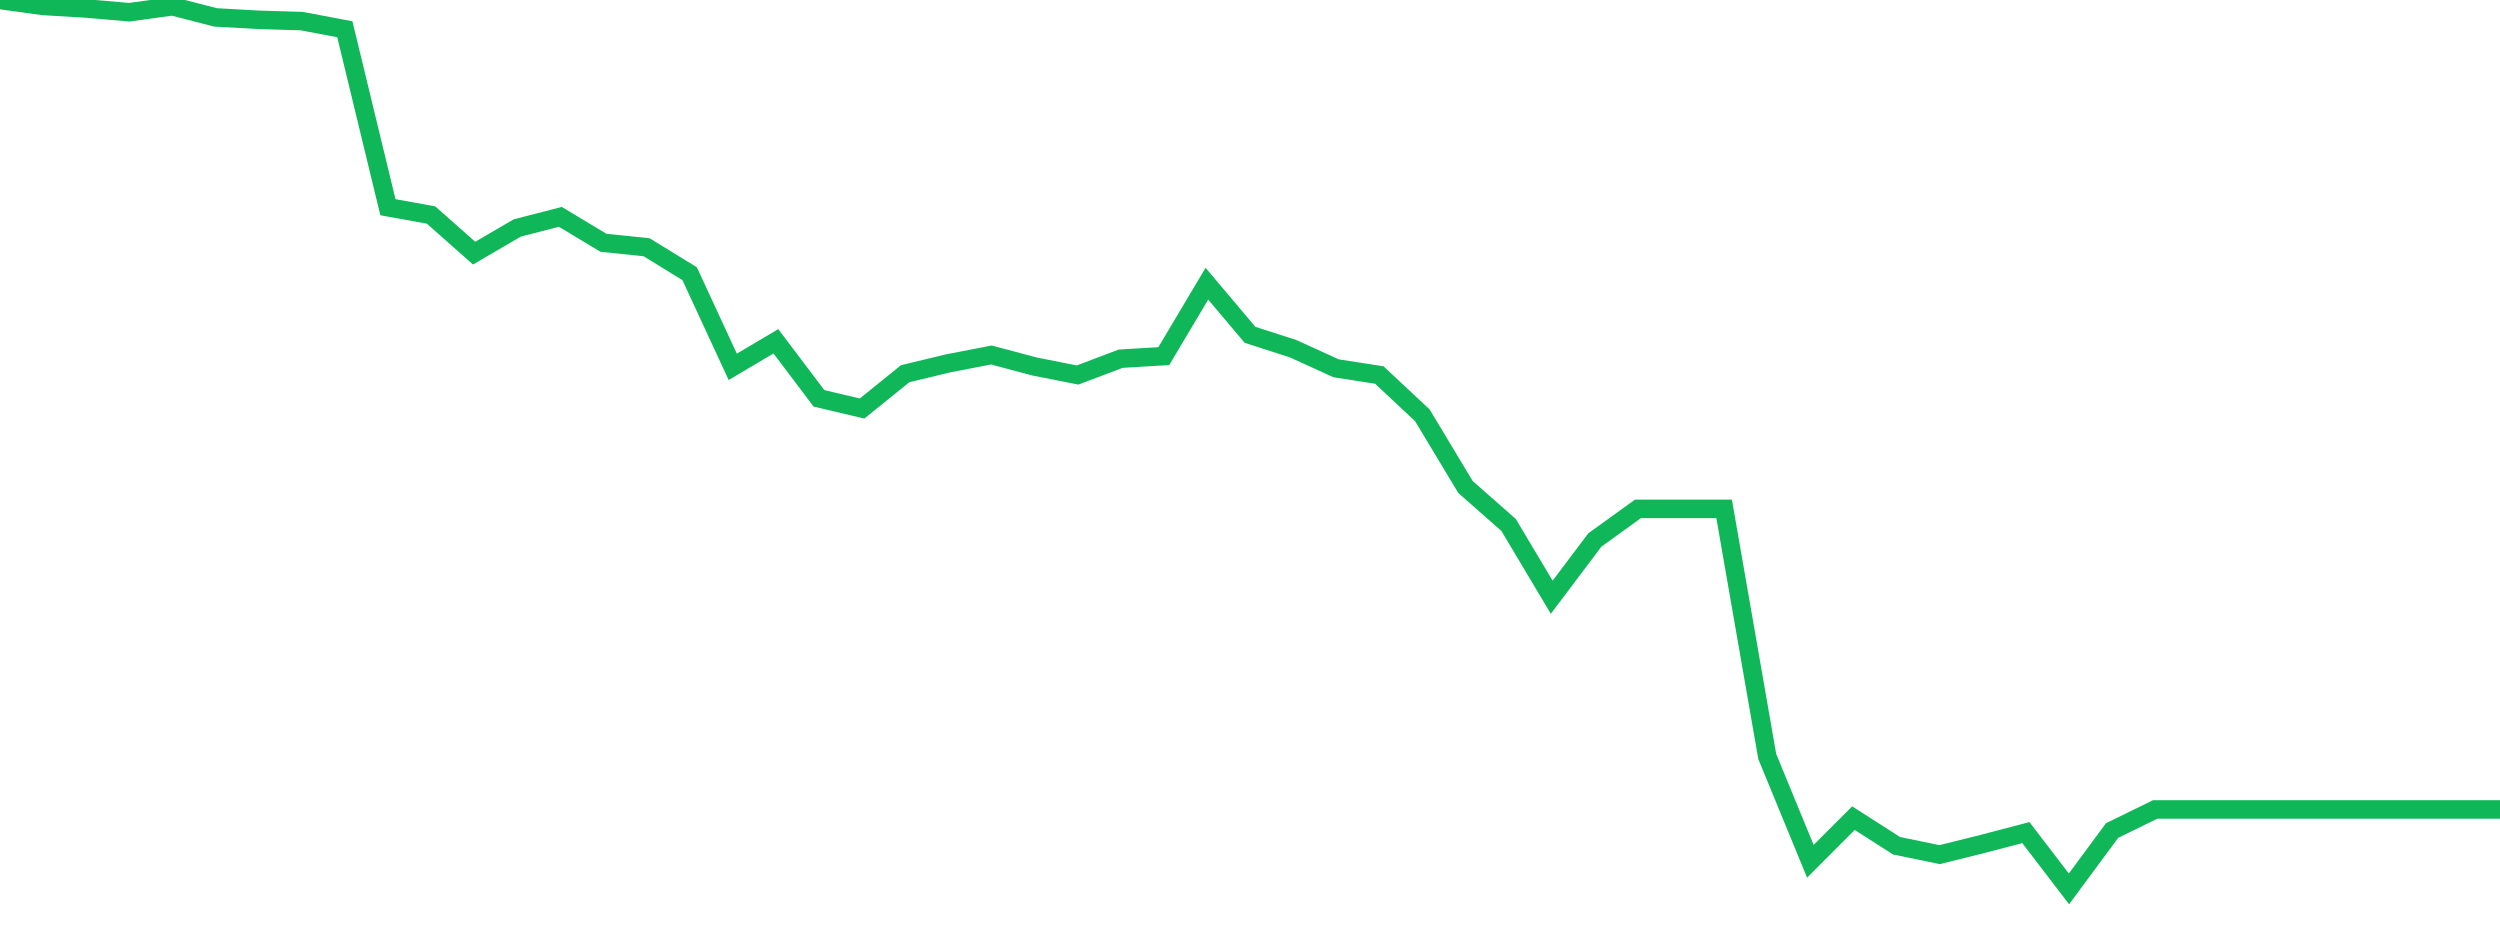 <?xml version="1.0" standalone="no"?>
<!DOCTYPE svg PUBLIC "-//W3C//DTD SVG 1.1//EN" "http://www.w3.org/Graphics/SVG/1.1/DTD/svg11.dtd">
<svg width="135" height="50" viewBox="0 0 135 50" preserveAspectRatio="none" class="sparkline" xmlns="http://www.w3.org/2000/svg"
xmlns:xlink="http://www.w3.org/1999/xlink"><path  class="sparkline--line" d="M 0 0 L 0 0 L 2.328 0.32 L 4.655 0.46 L 6.983 0.66 L 9.31 0.34 L 11.638 0.94 L 13.966 1.07 L 16.293 1.14 L 18.621 1.58 L 20.948 11.19 L 23.276 11.61 L 25.603 13.67 L 27.931 12.31 L 30.259 11.71 L 32.586 13.11 L 34.914 13.35 L 37.241 14.78 L 39.569 19.81 L 41.897 18.43 L 44.224 21.51 L 46.552 22.06 L 48.879 20.18 L 51.207 19.62 L 53.534 19.17 L 55.862 19.79 L 58.19 20.25 L 60.517 19.37 L 62.845 19.23 L 65.172 15.32 L 67.5 18.08 L 69.828 18.83 L 72.155 19.89 L 74.483 20.25 L 76.81 22.43 L 79.138 26.3 L 81.466 28.35 L 83.793 32.25 L 86.121 29.16 L 88.448 27.48 L 90.776 27.48 L 93.103 27.48 L 95.431 40.85 L 97.759 46.51 L 100.086 44.18 L 102.414 45.67 L 104.741 46.15 L 107.069 45.57 L 109.397 44.96 L 111.724 48 L 114.052 44.85 L 116.379 43.71 L 118.707 43.71 L 121.034 43.71 L 123.362 43.71 L 125.69 43.71 L 128.017 43.71 L 130.345 43.71 L 132.672 43.71 L 135 43.71" fill="none" stroke-width="1" stroke="#10b759"></path></svg>